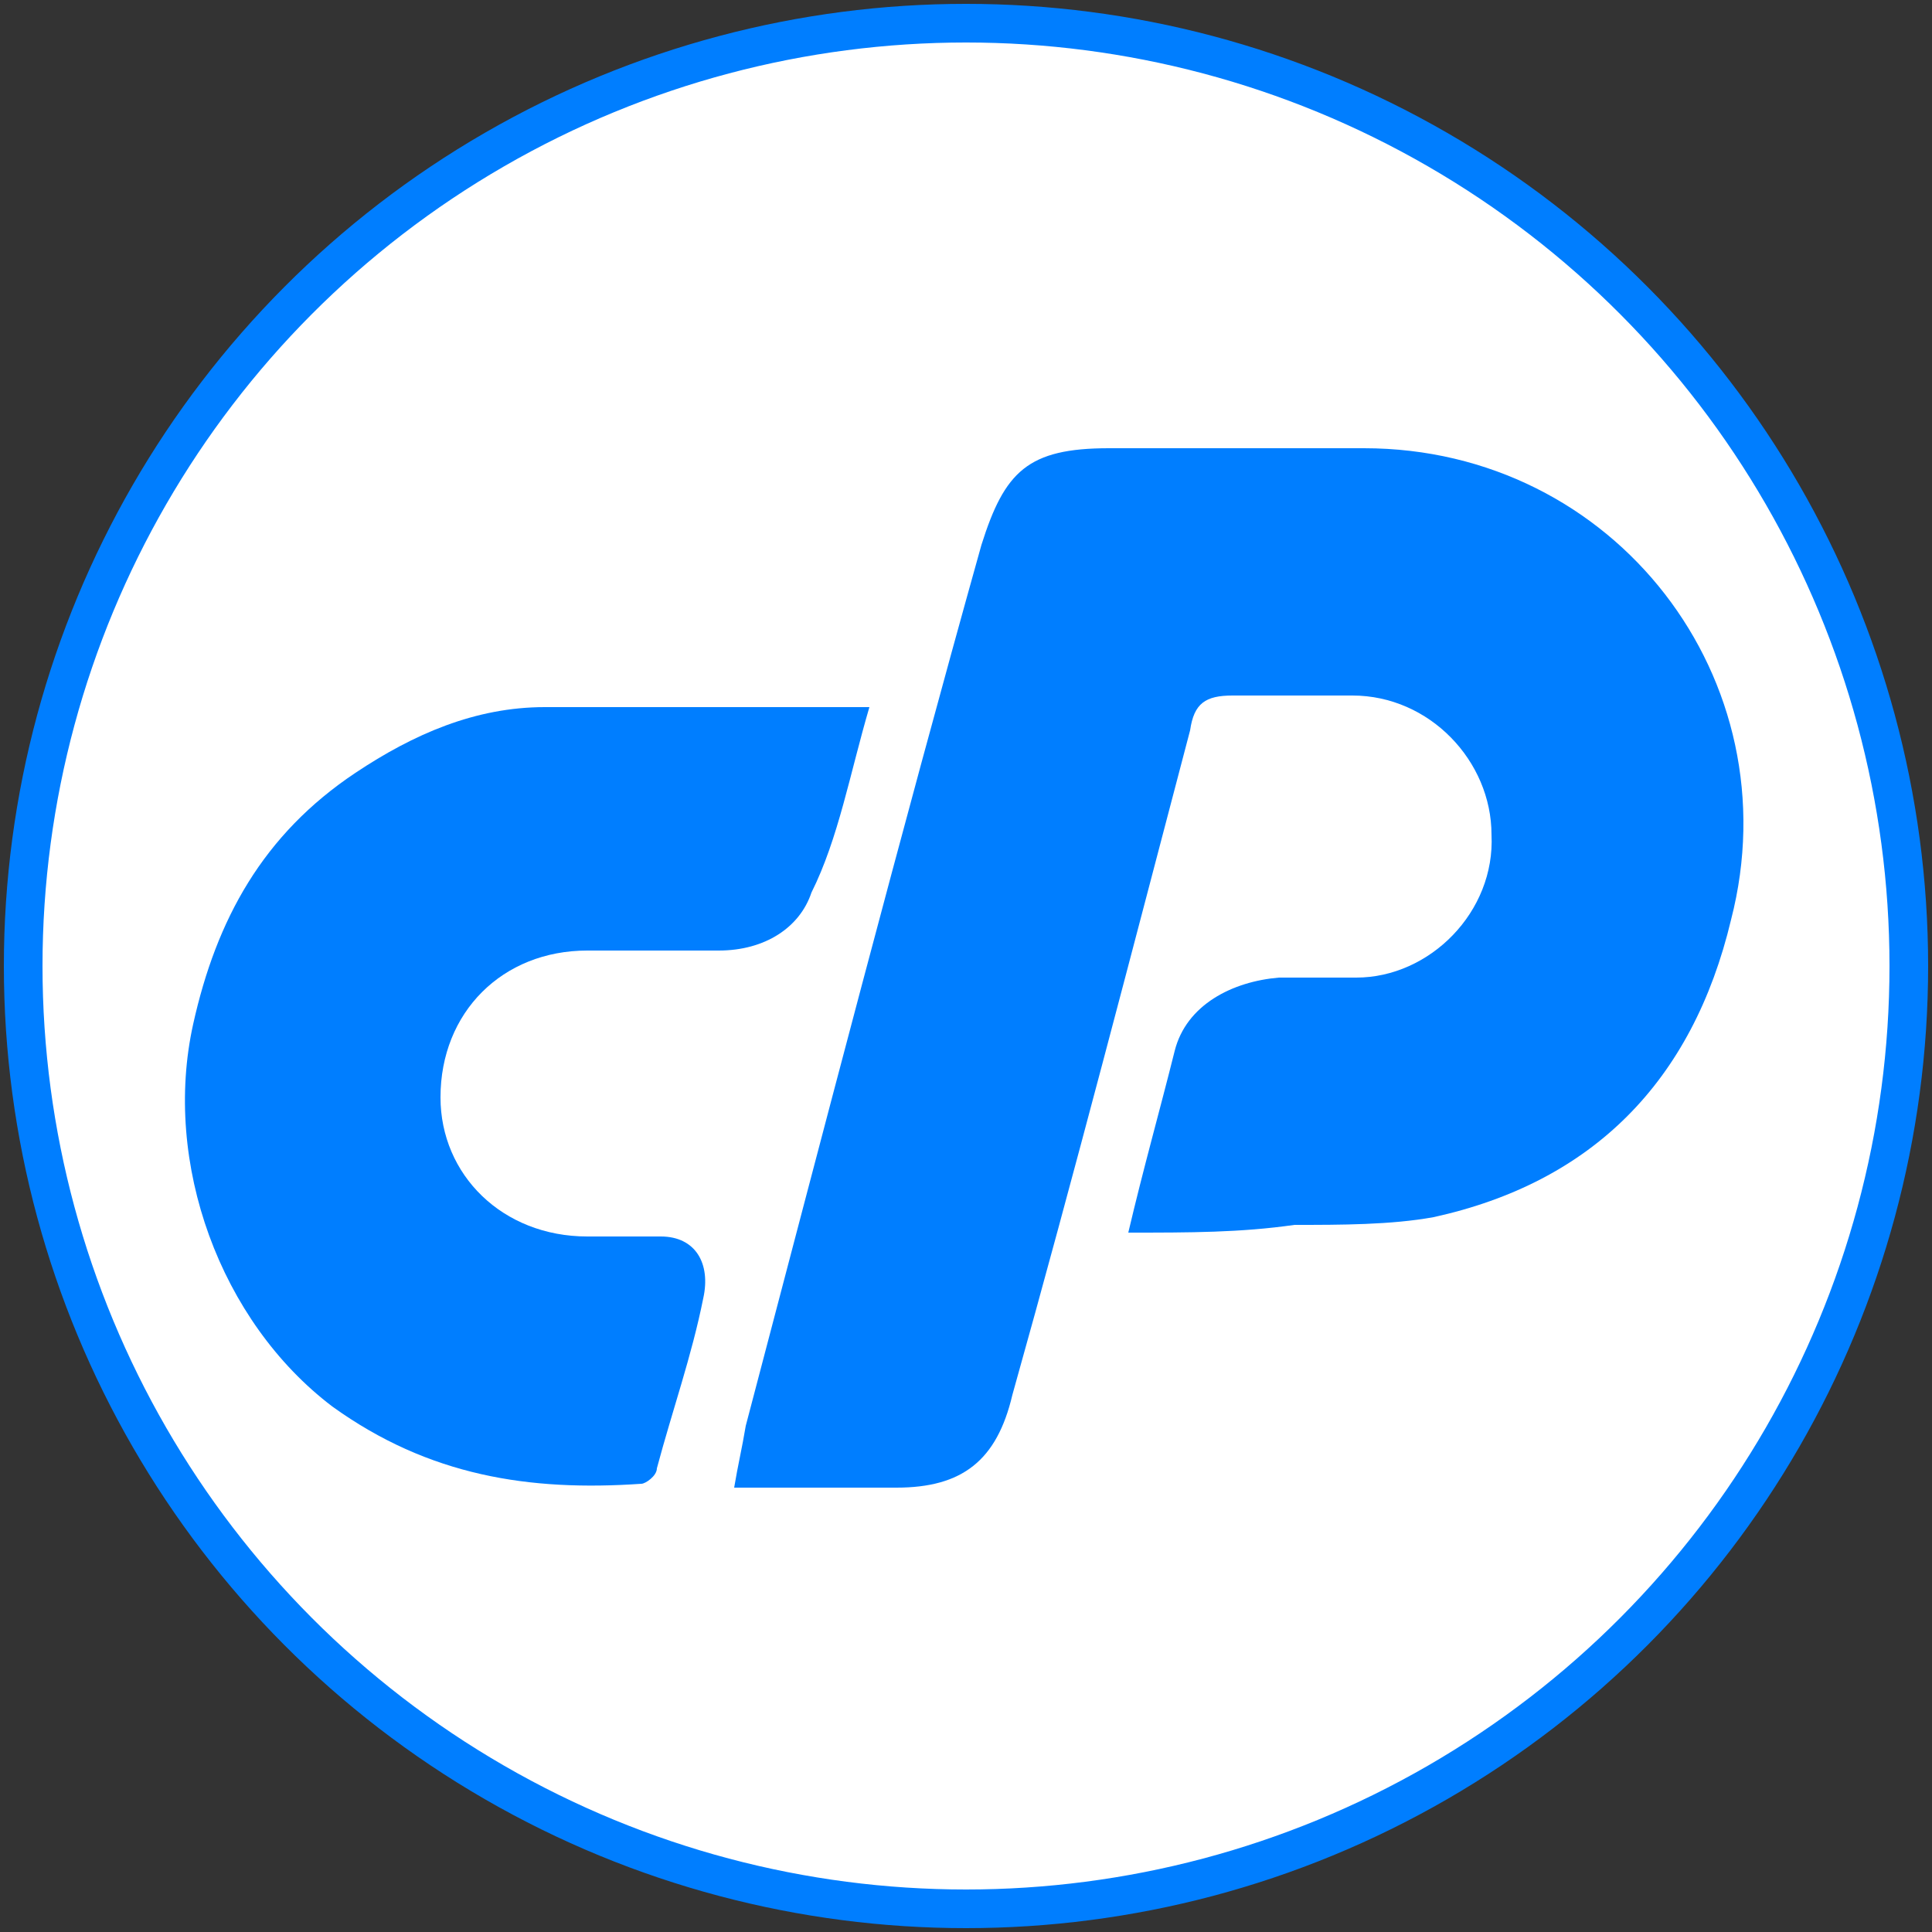 <?xml version="1.0" encoding="utf-8"?>
<!-- Generator: Adobe Illustrator 22.0.0, SVG Export Plug-In . SVG Version: 6.00 Build 0)  -->
<svg version="1.1" id="Layer_1" xmlns="http://www.w3.org/2000/svg" xmlns:xlink="http://www.w3.org/1999/xlink" x="0px" y="0px"
	 viewBox="0 0 50 50" style="enable-background:new 0 0 50 50;" xml:space="preserve">
<rect x="0" y="0" width="50" height="50" fill="#333333" stroke="none"/>
<style type="text/css">
	.st0{fill:#FFFFFF;stroke:#007EFF;stroke-miterlimit:10;}
	.st1{fill:#007EFF;}
</style>
<circle class="st0" cx="25" cy="25" r="24.4"/>
<g>
	<g>
		<path class="st1" d="M29.2,31.9c0.4-1.7,0.8-3.1,1.2-4.7c0.3-1.2,1.5-1.8,2.7-1.9c0.7,0,1.3,0,2,0c1.9,0,3.6-1.7,3.5-3.7
			c0-1.9-1.6-3.6-3.6-3.6c-1,0-2.1,0-3.1,0c-0.7,0-1,0.2-1.1,0.9c-1.5,5.7-3,11.5-4.6,17.2c-0.4,1.7-1.3,2.4-3,2.4
			c-1.3,0-2.7,0-4.2,0c0.1-0.6,0.2-1,0.3-1.6c2-7.6,4-15.3,6.1-22.8c0.6-1.9,1.2-2.5,3.3-2.5c2.2,0,4.4,0,6.6,0
			c6.5,0,11.1,6,9.5,12.2c-1,4.2-3.6,6.8-7.7,7.7c-1.1,0.2-2.4,0.2-3.6,0.2C32.1,31.9,30.8,31.9,29.2,31.9z"/>
		<path class="st1" d="M22.5,18.3C22,20,21.7,21.7,21,23.1c-0.3,0.9-1.2,1.5-2.4,1.5s-2.2,0-3.4,0c-2.2,0-3.8,1.6-3.8,3.8
			c0,2,1.6,3.6,3.8,3.6c0.7,0,1.2,0,1.9,0c0.9,0,1.3,0.7,1.1,1.6c-0.3,1.5-0.8,2.9-1.2,4.4c0,0.2-0.3,0.4-0.4,0.4
			c-2.9,0.2-5.5-0.2-8-2c-2.9-2.2-4.4-6.3-3.6-9.9c0.6-2.7,1.8-4.9,4.2-6.5c1.5-1,3.1-1.7,4.9-1.7C17,18.3,19.7,18.3,22.5,18.3z"/>
	</g>
</g>
</svg>
